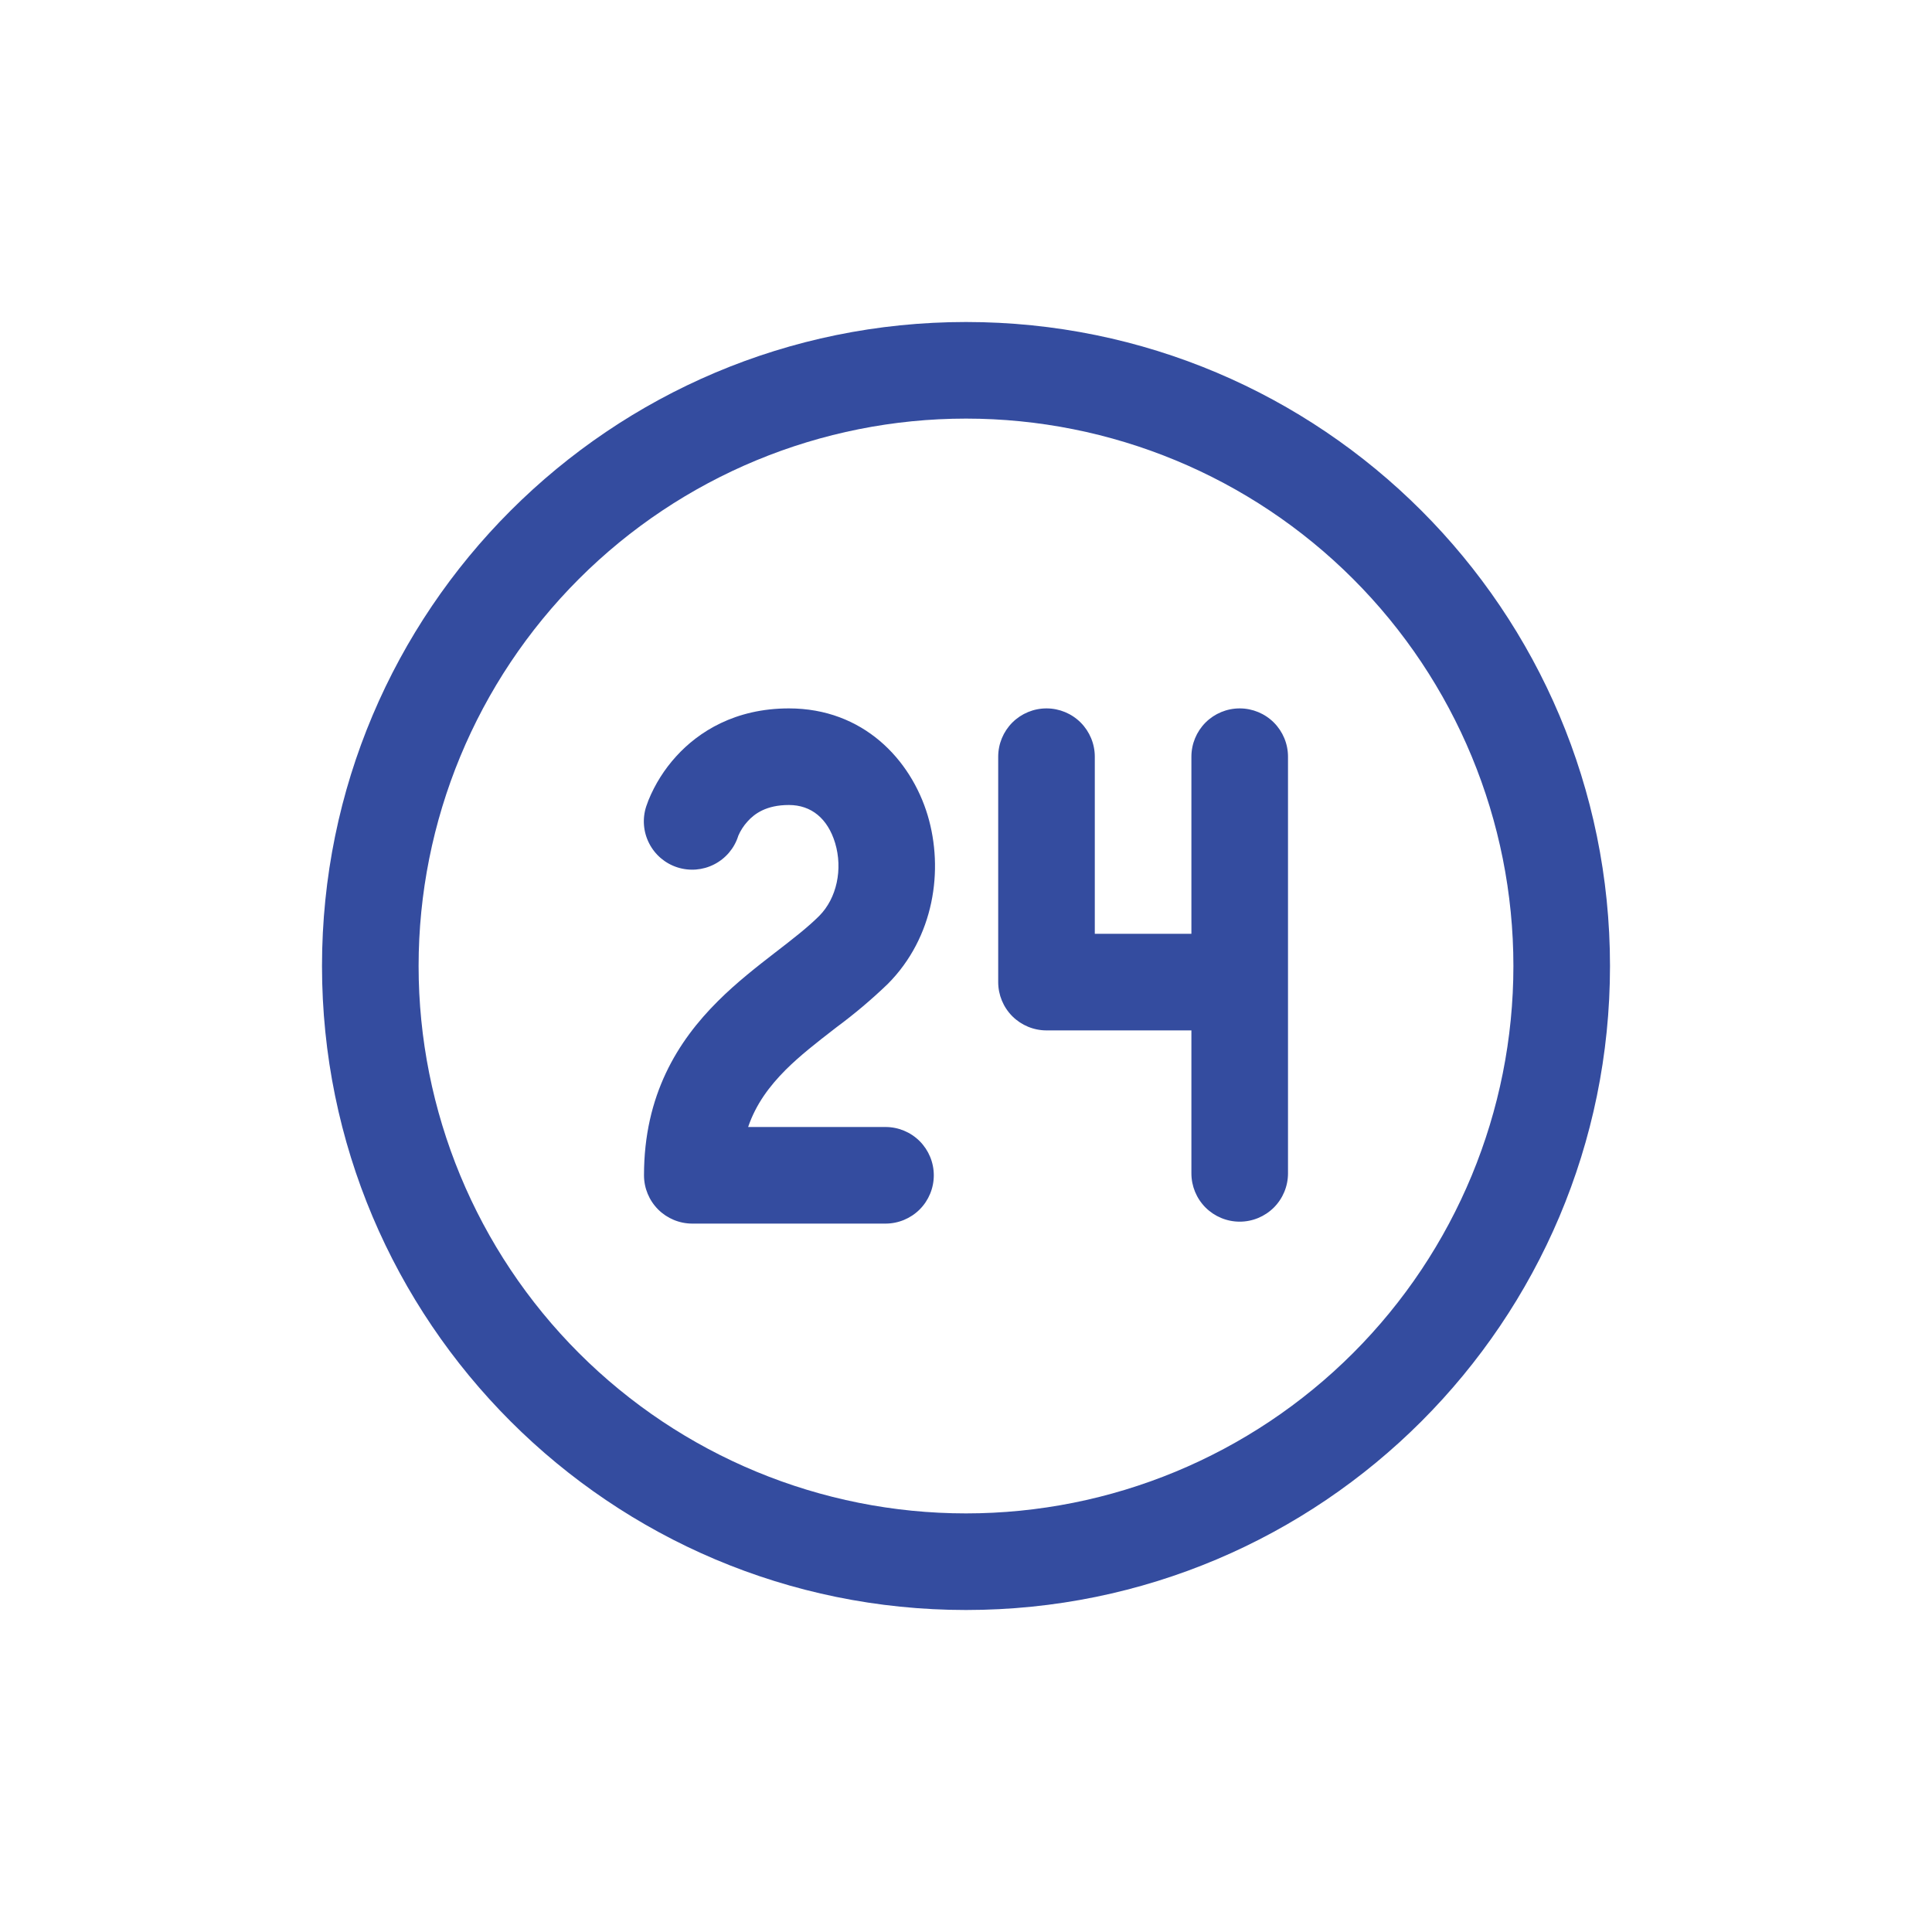 <svg width="60" height="60" viewBox="0 0 60 60" fill="none" xmlns="http://www.w3.org/2000/svg">
<path d="M21 23.488C21.694 22.724 22.83 22 24.5 22C26.804 22 28.288 23.584 28.81 25.322C29.316 27.016 29.01 29.112 27.57 30.558C27.071 31.038 26.541 31.486 25.984 31.898L25.904 31.96C25.344 32.392 24.844 32.784 24.404 33.22C23.894 33.732 23.476 34.29 23.234 35H27.5C27.898 35 28.279 35.158 28.561 35.439C28.842 35.721 29 36.102 29 36.5C29 36.898 28.842 37.279 28.561 37.561C28.279 37.842 27.898 38 27.5 38H21.5C21.102 38 20.721 37.842 20.439 37.561C20.158 37.279 20 36.898 20 36.5C20 34.006 21.048 32.334 22.288 31.098C22.88 30.506 23.524 30.008 24.068 29.586L24.074 29.582C24.646 29.14 25.09 28.796 25.444 28.442C25.988 27.894 26.178 26.992 25.936 26.182C25.706 25.42 25.196 25 24.5 25C23.794 25 23.43 25.274 23.22 25.506C23.096 25.641 22.996 25.796 22.924 25.964V25.97C22.802 26.349 22.534 26.663 22.179 26.844C21.825 27.026 21.413 27.058 21.034 26.936C20.655 26.814 20.341 26.546 20.16 26.191C19.978 25.837 19.945 25.425 20.068 25.046L20.138 24.854C20.342 24.352 20.635 23.889 21 23.488ZM32.5 22C32.898 22 33.279 22.158 33.561 22.439C33.842 22.721 34 23.102 34 23.5V29H37V23.5C37 23.102 37.158 22.721 37.439 22.439C37.721 22.158 38.102 22 38.5 22C38.898 22 39.279 22.158 39.561 22.439C39.842 22.721 40 23.102 40 23.5V36.44C40 36.838 39.842 37.219 39.561 37.501C39.279 37.782 38.898 37.94 38.5 37.94C38.102 37.94 37.721 37.782 37.439 37.501C37.158 37.219 37 36.838 37 36.44V32H32.5C32.102 32 31.721 31.842 31.439 31.561C31.158 31.279 31 30.898 31 30.5V23.5C31 23.102 31.158 22.721 31.439 22.439C31.721 22.158 32.102 22 32.5 22ZM50 30C50 18.954 41.046 10 30 10C18.954 10 10 18.954 10 30C10 41.046 18.954 50 30 50C41.046 50 50 41.046 50 30ZM13 30C13 25.491 14.791 21.167 17.979 17.979C21.167 14.791 25.491 13 30 13C34.509 13 38.833 14.791 42.021 17.979C45.209 21.167 47 25.491 47 30C47 34.509 45.209 38.833 42.021 42.021C38.833 45.209 34.509 47 30 47C25.491 47 21.167 45.209 17.979 42.021C14.791 38.833 13 34.509 13 30Z" fill="#344C9F"/>
</svg>
